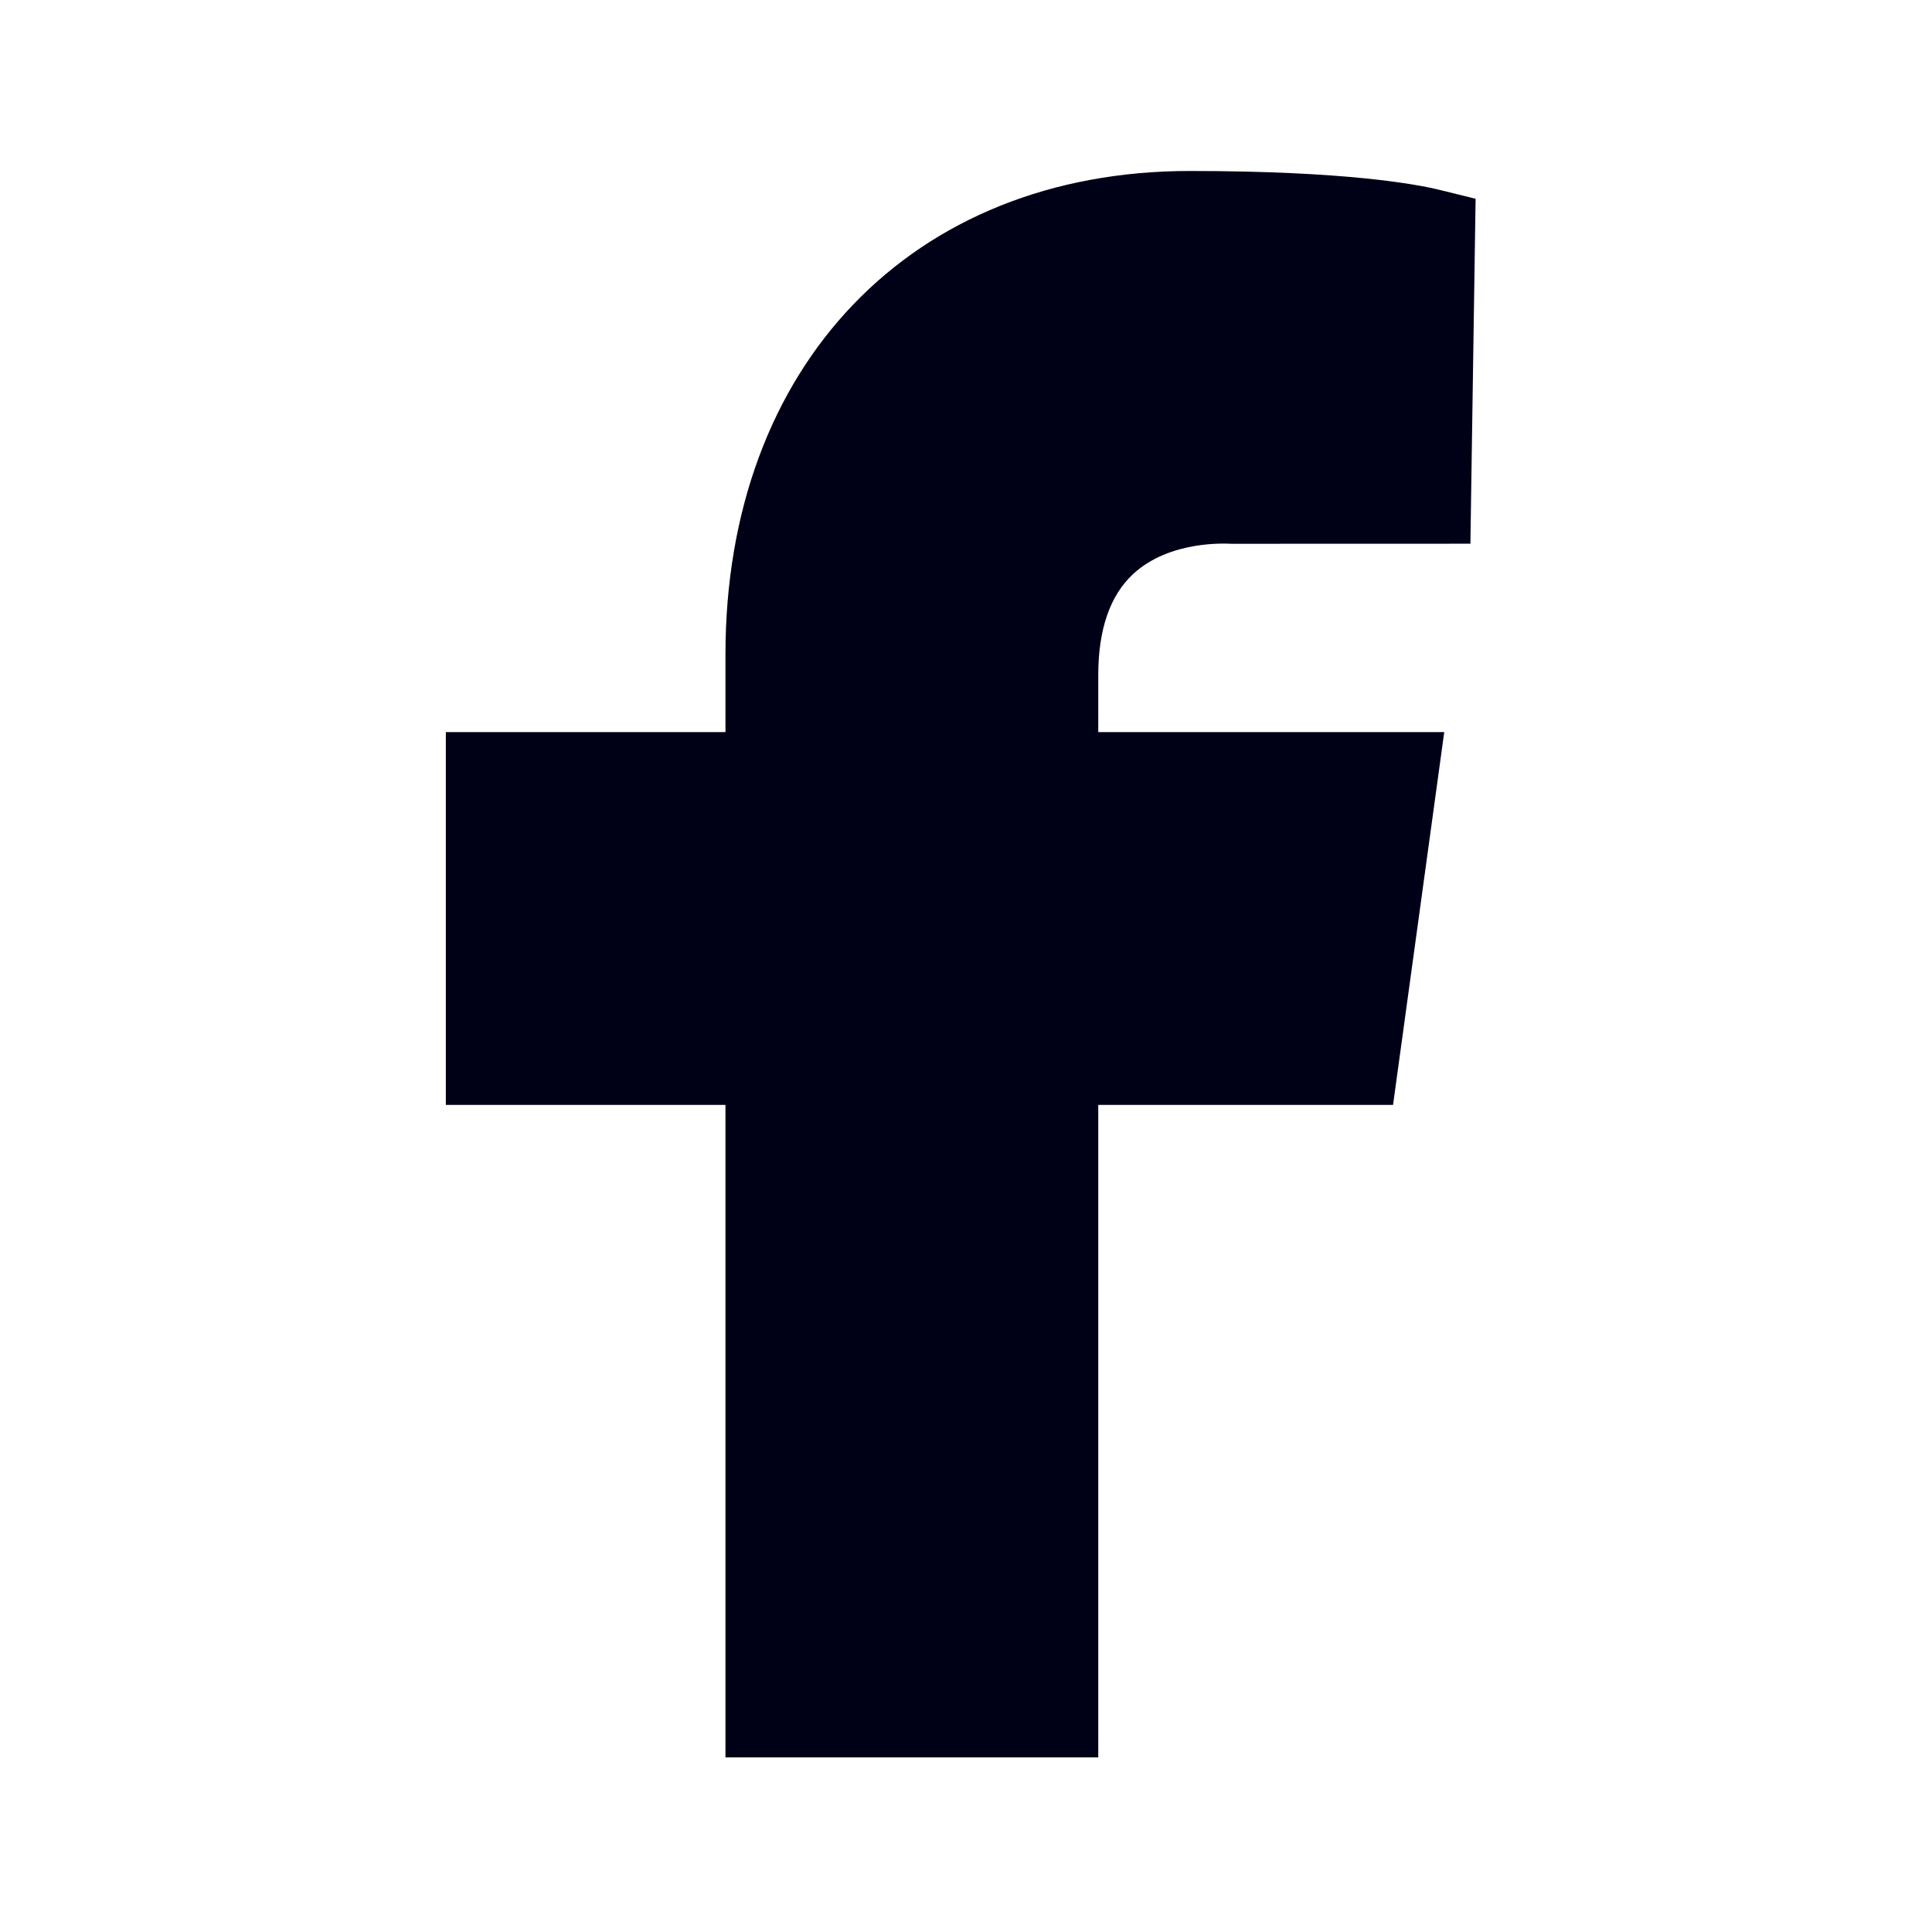 <svg width="26" height="26" viewBox="0 0 26 26" fill="none" xmlns="http://www.w3.org/2000/svg">
<path fill-rule="evenodd" clip-rule="evenodd" d="M15.248 7.726C15.745 7.265 16.514 7.316 16.57 7.318L19.788 7.317L19.858 2.675L19.372 2.555C19.061 2.479 18.109 2.301 16.011 2.301C12.274 2.301 9.763 4.916 9.763 8.807V9.852H6V14.869H9.763V23.65H14.78V14.869H18.747L19.436 9.852H14.78V9.083C14.78 8.472 14.938 8.014 15.248 7.726Z" fill="#000017"/>
</svg>
